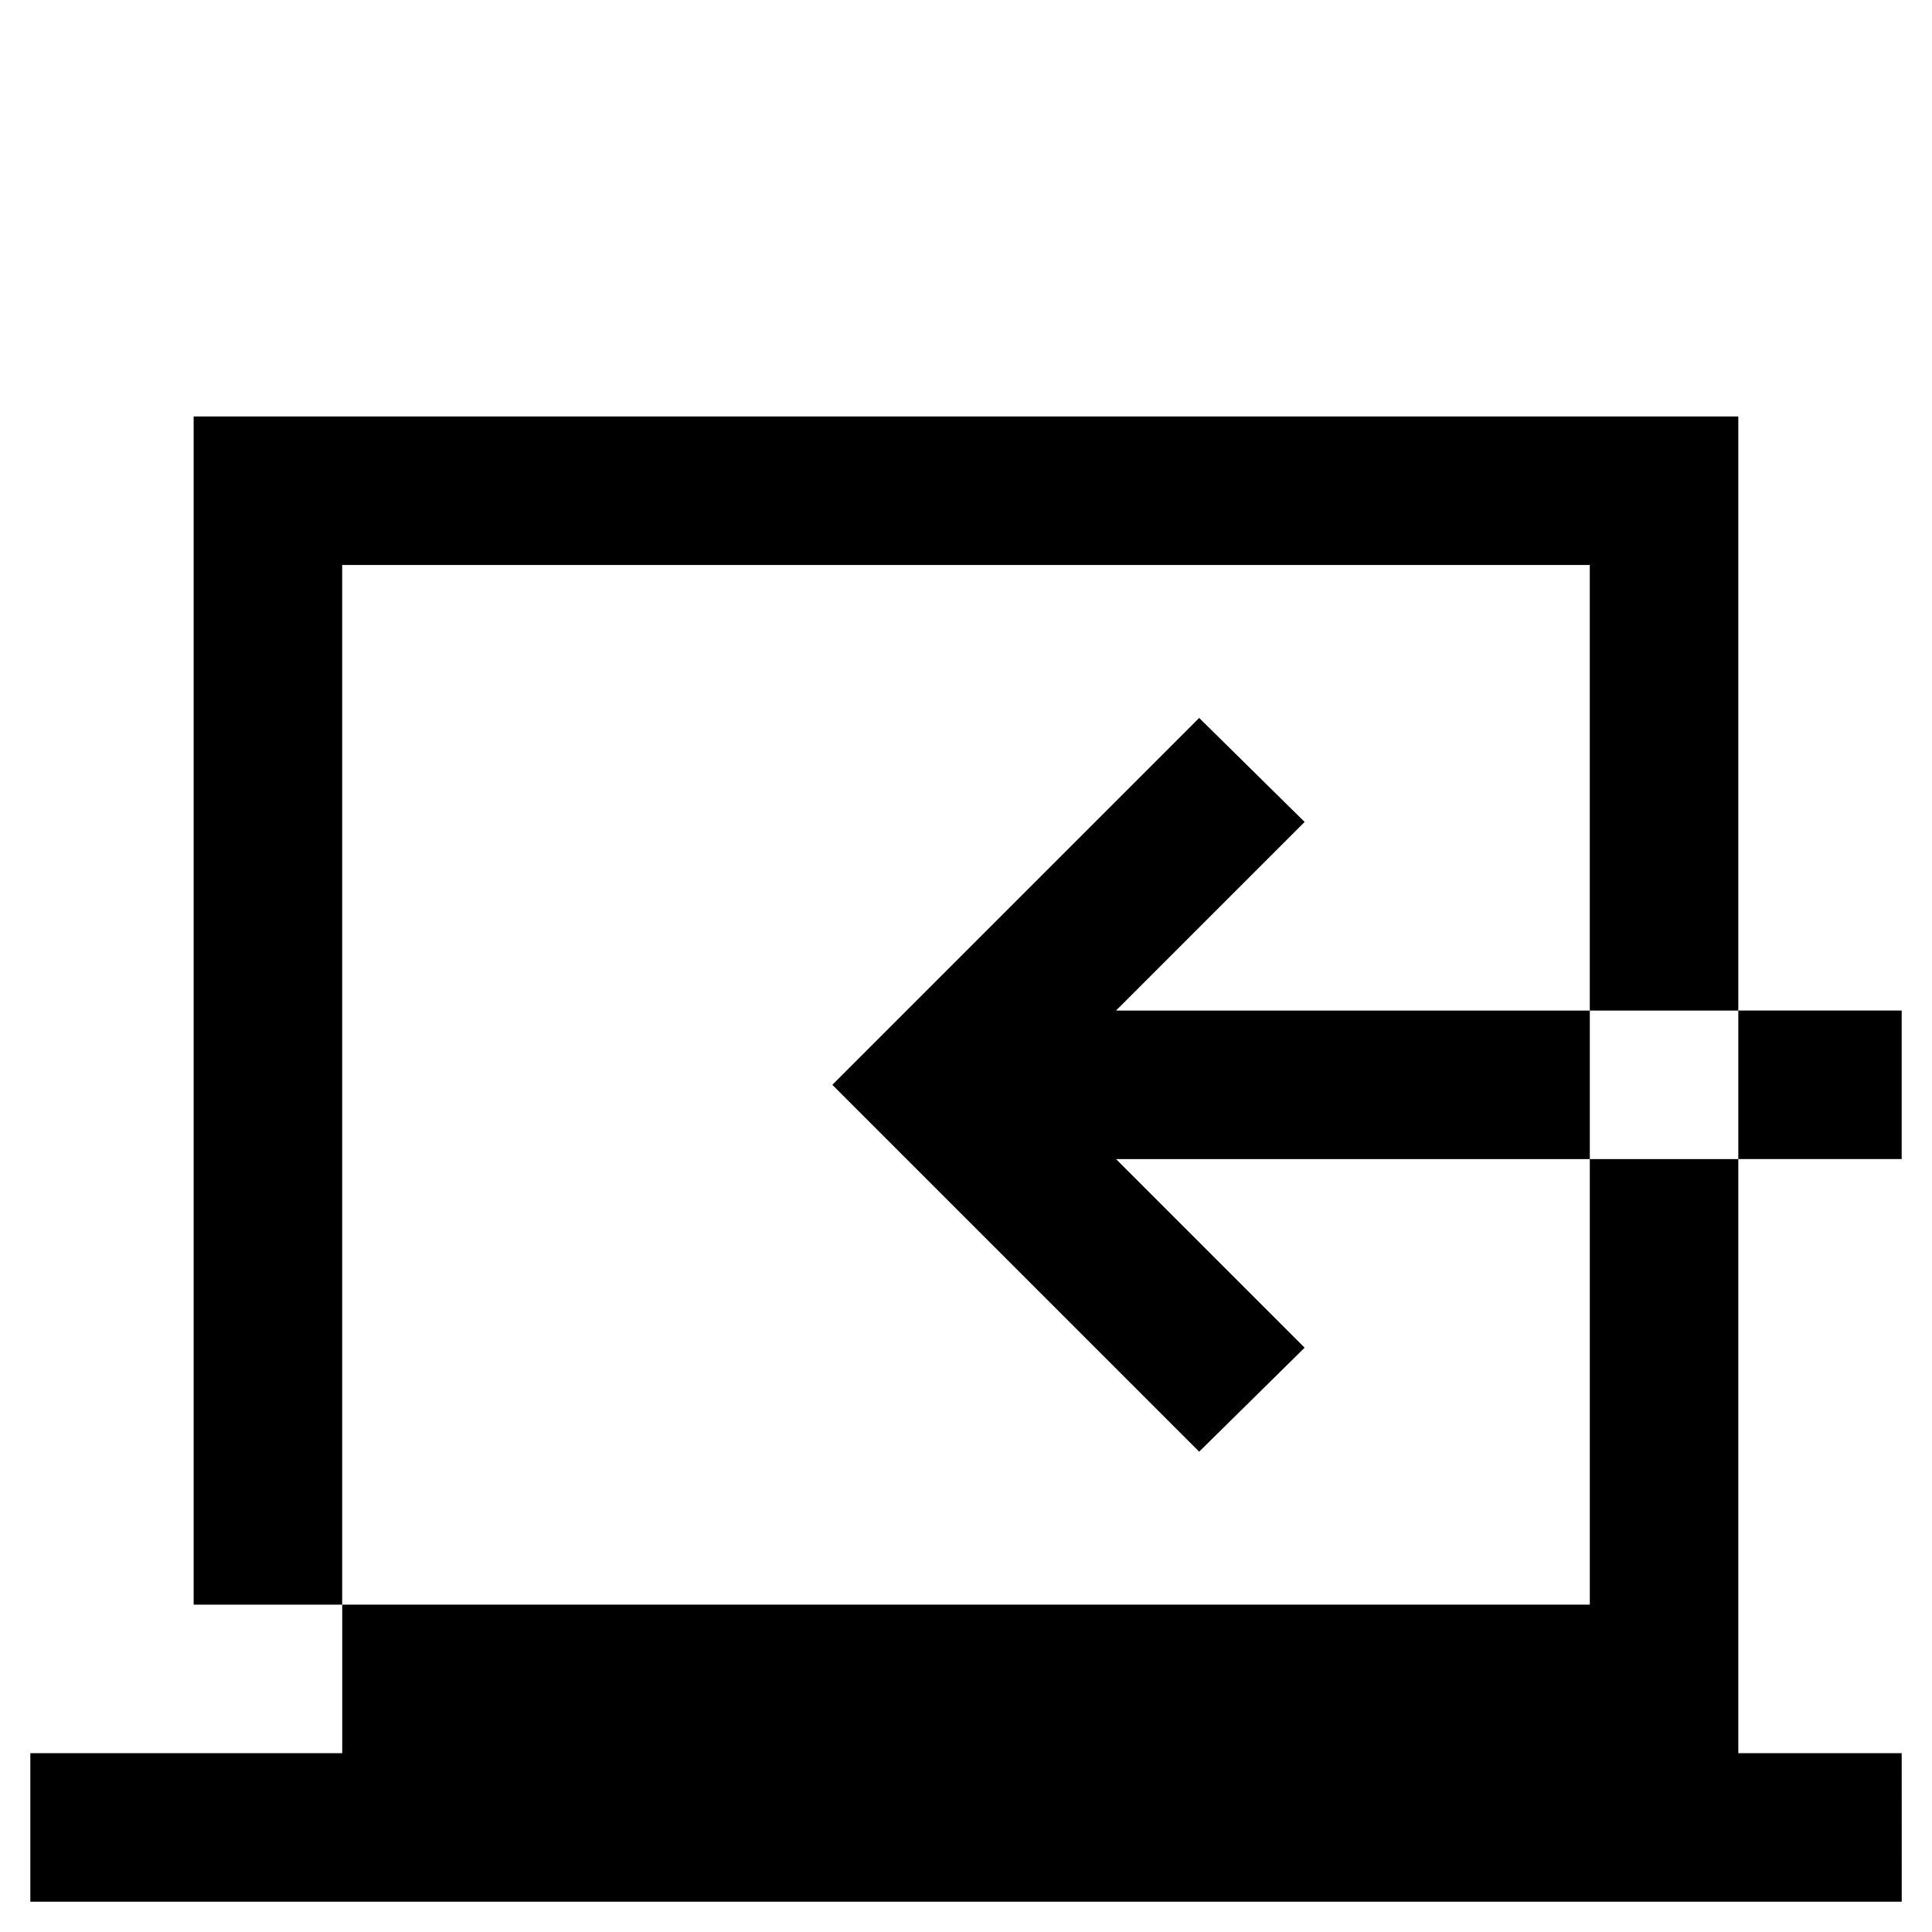 <?xml version="1.0" encoding="UTF-8"?>
<!-- Uploaded to: SVG Repo, www.svgrepo.com, Generator: SVG Repo Mixer Tools -->
<svg fill="#000000" width="800px" height="800px" version="1.1" viewBox="144 144 512 512" xmlns="http://www.w3.org/2000/svg">
 <g>
  <path d="m565.31 293.73v118.08h39.359v-157.44h-409.35v314.88h39.363v-275.52z"/>
  <path d="m647.97 608.61h-43.297v-157.44h-39.359v118.08h-330.62v39.359h-82.656v39.363h495.94z"/>
  <path d="m604.67 411.8h43.297v39.359h-43.297z"/>
  <path d="m489.74 361.82-27.945-27.555-97.219 97.223 97.219 97.219 27.945-27.555-49.984-49.984h125.56v-39.363h-125.56z"/>
 </g>
</svg>